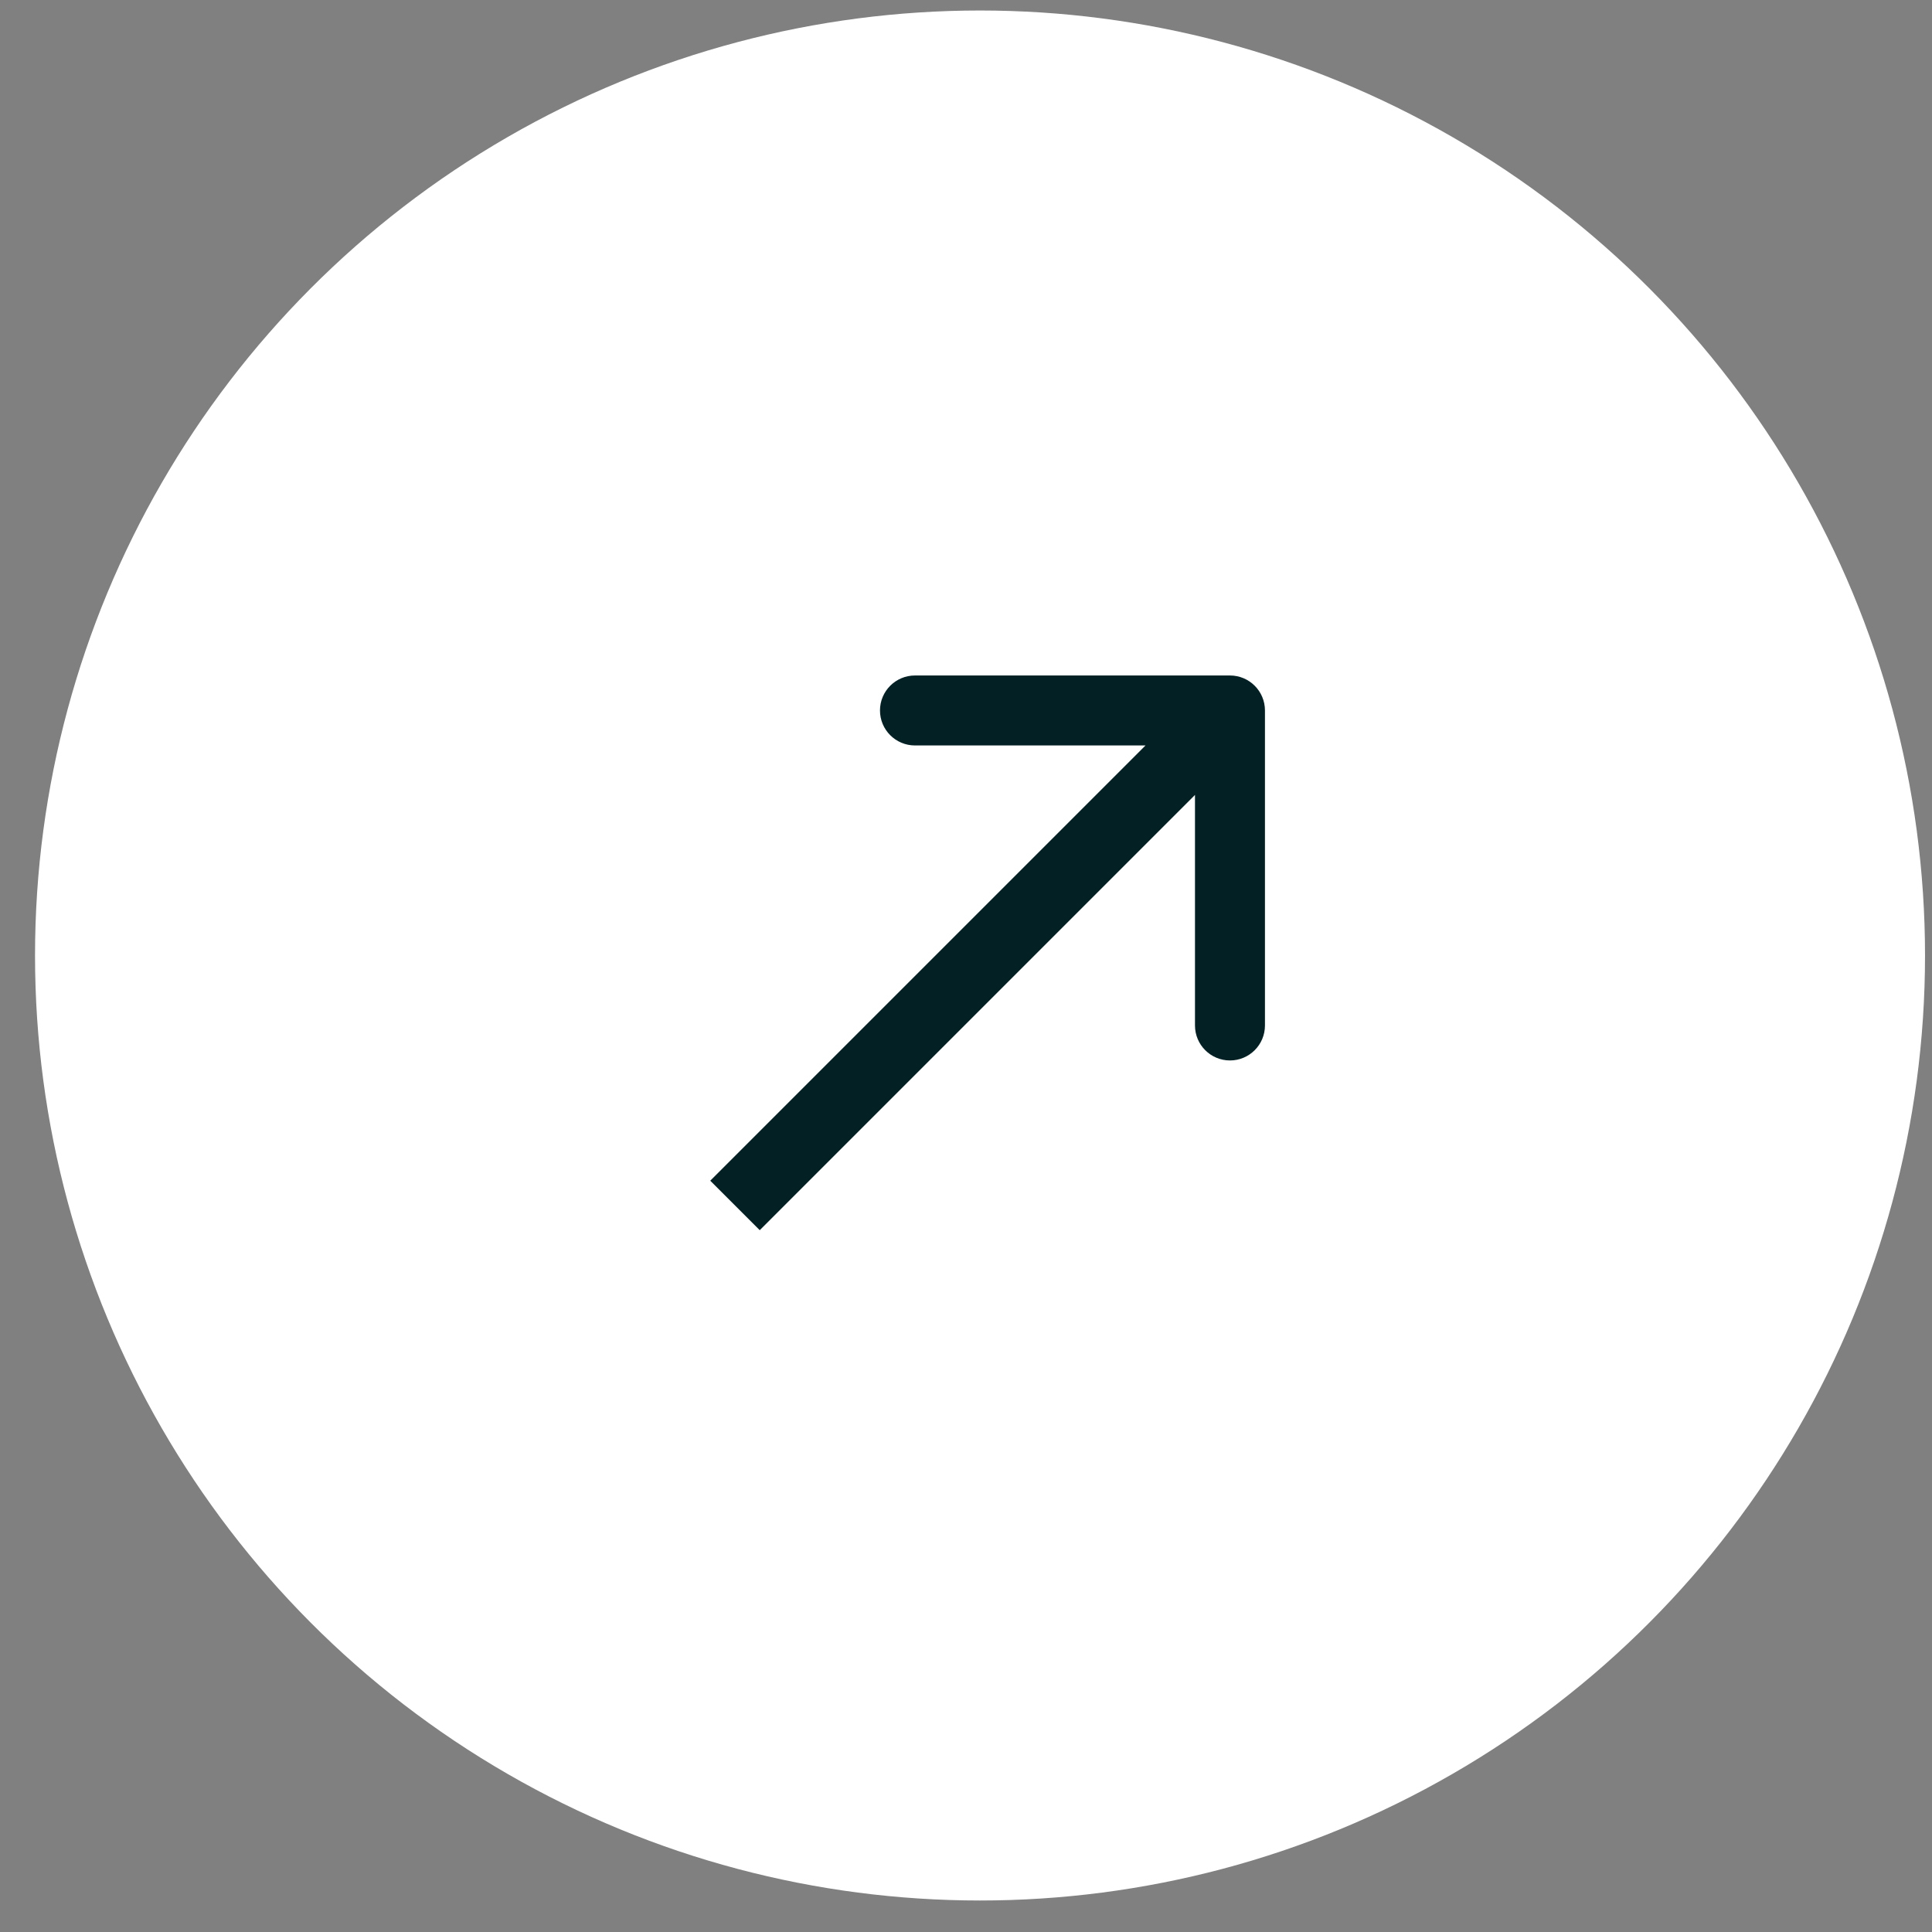 <?xml version="1.0" encoding="UTF-8"?> <svg xmlns="http://www.w3.org/2000/svg" width="46" height="46" viewBox="0 0 46 46" fill="none"><rect x="0" y="0" width="46" height="46" fill="#808080" stroke="none"/><circle cx="23.334" cy="22.75" r="22.5" fill="white"></circle><path d="M30.118 16.916C30.118 16.456 29.745 16.083 29.285 16.083L21.785 16.083C21.325 16.083 20.952 16.456 20.952 16.916C20.952 17.376 21.325 17.749 21.785 17.749L28.452 17.749L28.452 24.416C28.452 24.876 28.825 25.249 29.285 25.249C29.745 25.249 30.118 24.876 30.118 24.416L30.118 16.916ZM18.089 29.29L29.874 17.505L28.696 16.327L16.911 28.112L18.089 29.29Z" fill="#032124"></path></svg> 